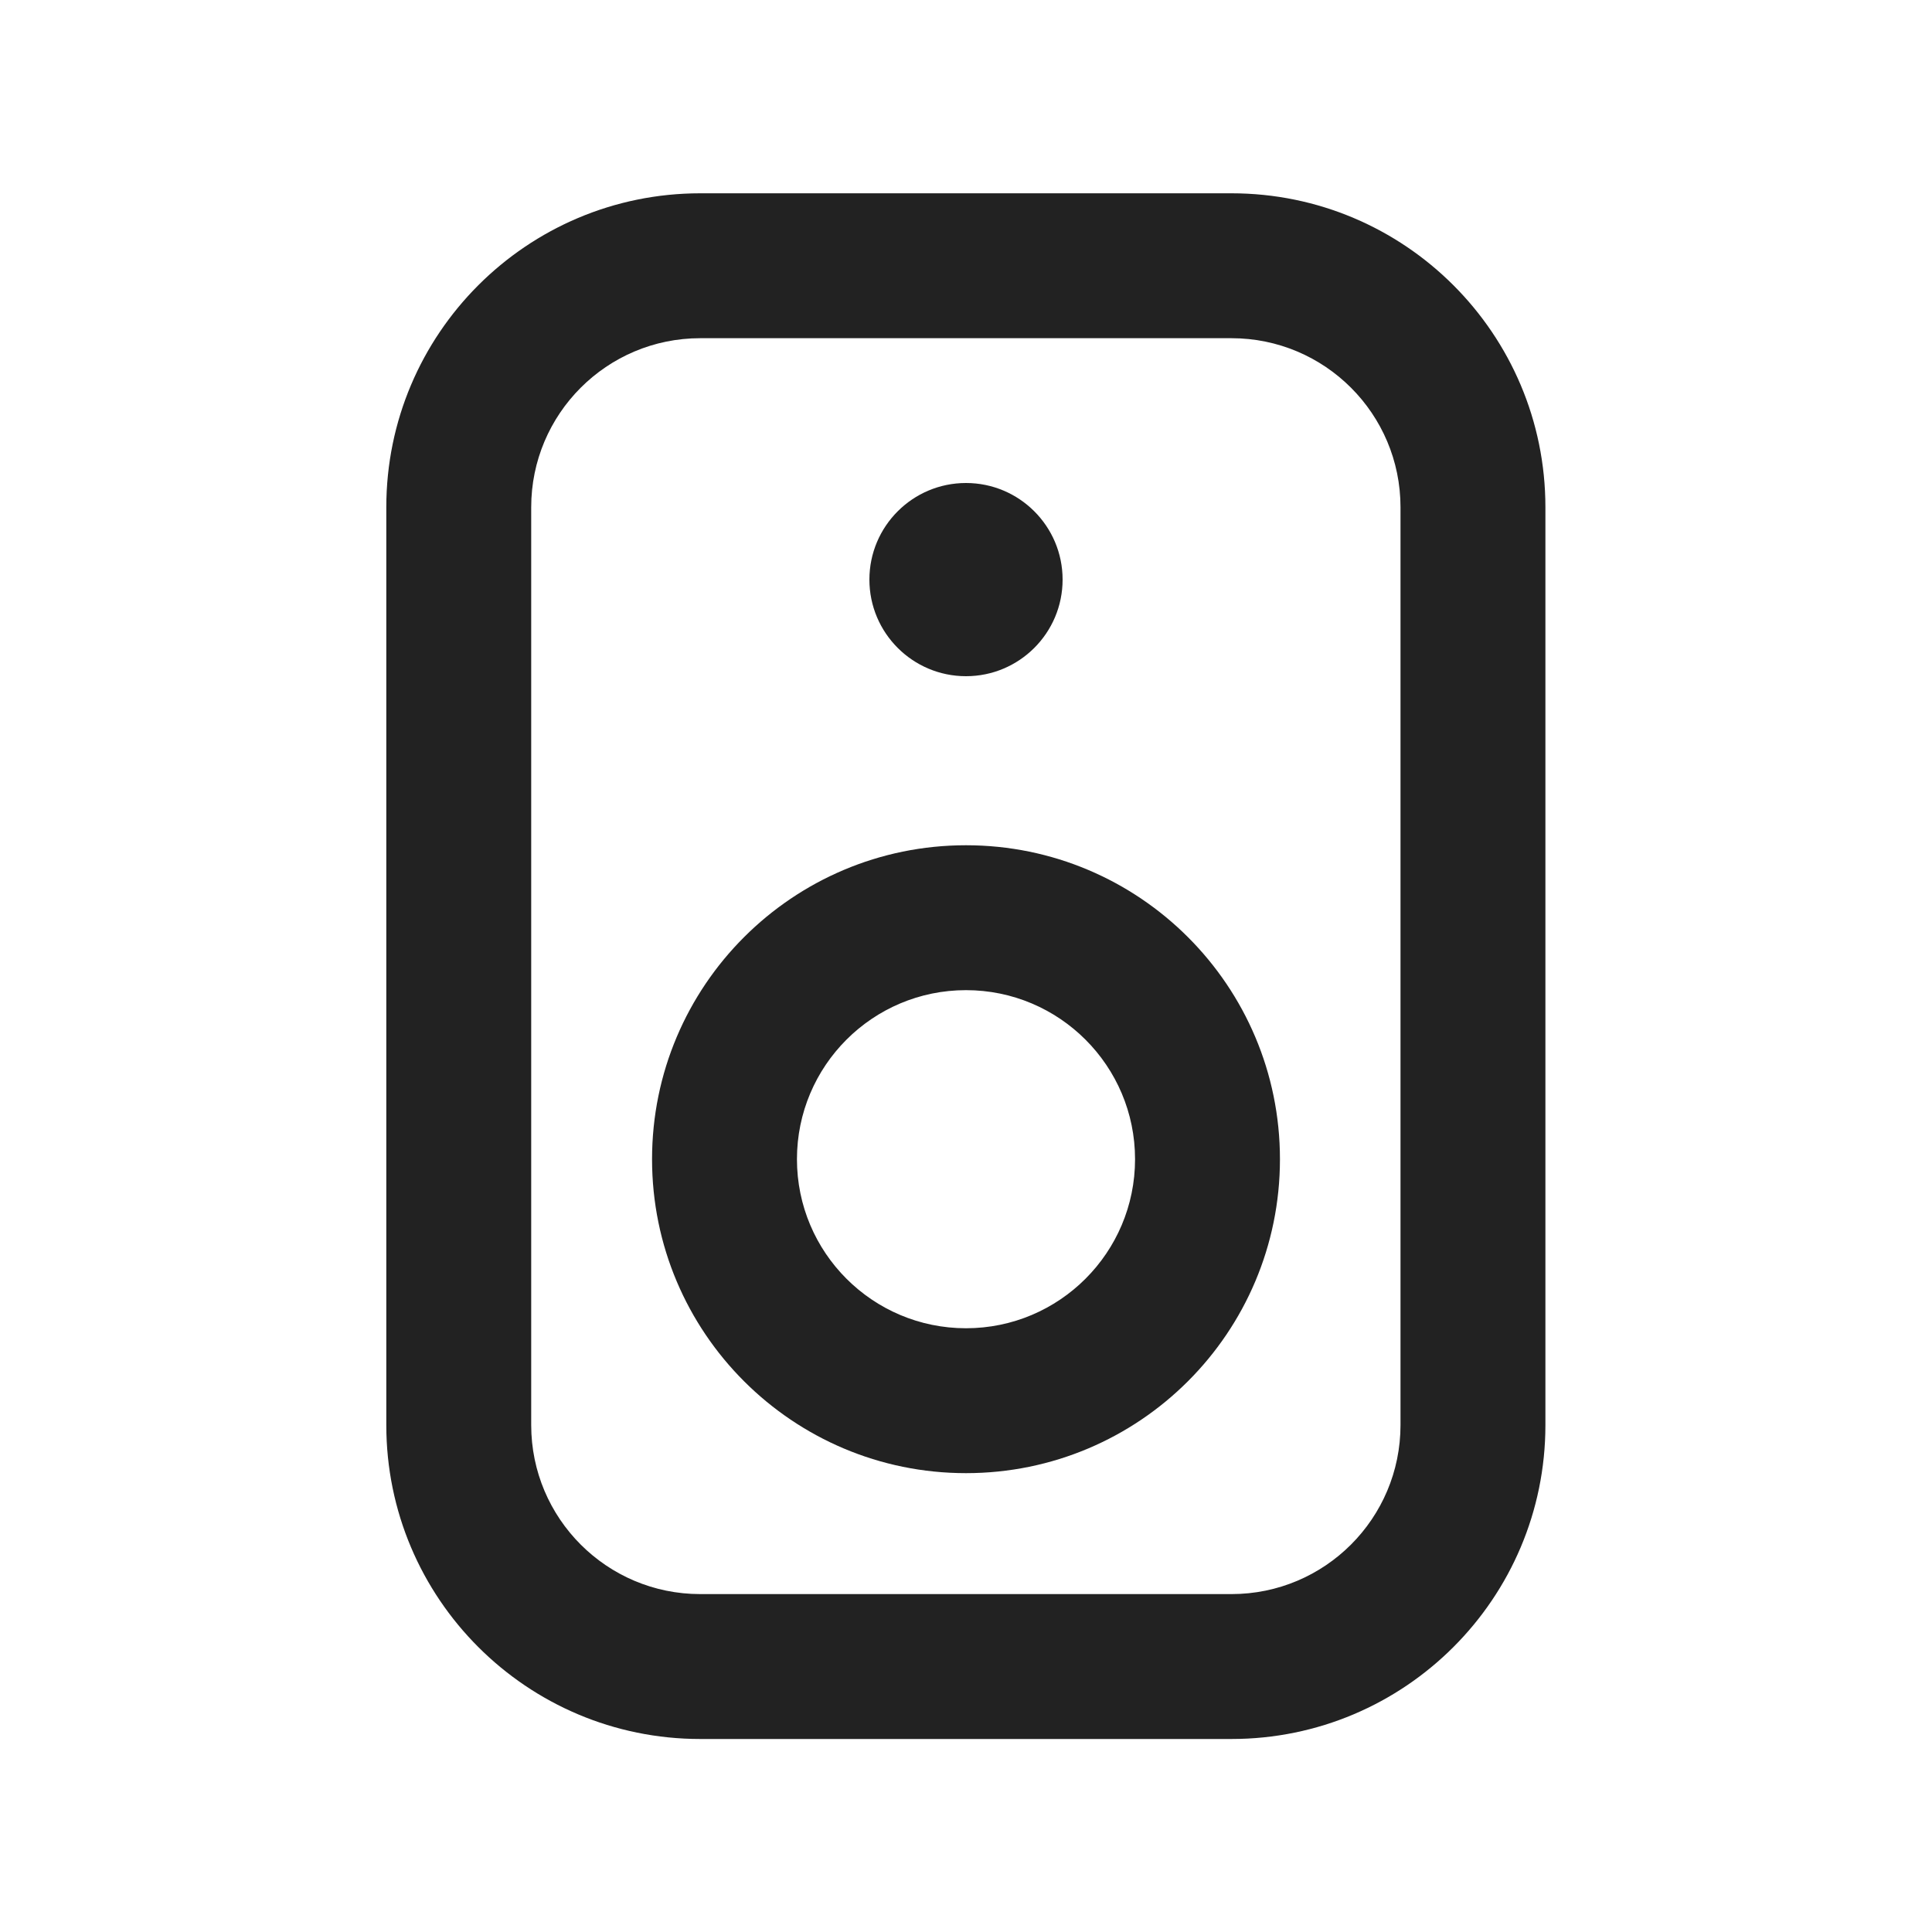 <svg width="20" height="20" viewBox="0 0 20 20" fill="none" xmlns="http://www.w3.org/2000/svg">
<path fill-rule="evenodd" clip-rule="evenodd" d="M6.75 12C6.75 10.205 8.205 8.75 10 8.75C11.795 8.75 13.25 10.205 13.25 12C13.25 13.795 11.795 15.25 10 15.25C8.205 15.25 6.75 13.795 6.75 12ZM10 10.25C9.033 10.25 8.25 11.034 8.25 12C8.25 12.966 9.033 13.75 10 13.75C10.966 13.75 11.75 12.966 11.75 12C11.75 11.034 10.966 10.25 10 10.25Z" fill="#222222"/>
<path d="M10 7C10.552 7 11 6.552 11 6C11 5.448 10.552 5 10 5C9.448 5 9 5.448 9 6C9 6.552 9.448 7 10 7Z" fill="#222222"/>
<path fill-rule="evenodd" clip-rule="evenodd" d="M3.999 5.251C3.999 3.457 5.454 2.001 7.249 2.001H12.748C14.543 2.001 15.998 3.457 15.998 5.251V14.752C15.998 16.546 14.543 18.002 12.748 18.002H7.249C5.454 18.002 3.999 16.546 3.999 14.752V5.251ZM7.249 3.501C6.282 3.501 5.499 4.285 5.499 5.251V14.752C5.499 15.718 6.282 16.502 7.249 16.502H12.748C13.715 16.502 14.498 15.718 14.498 14.752V5.251C14.498 4.285 13.715 3.501 12.748 3.501H7.249Z" fill="#222222"/>
</svg>
